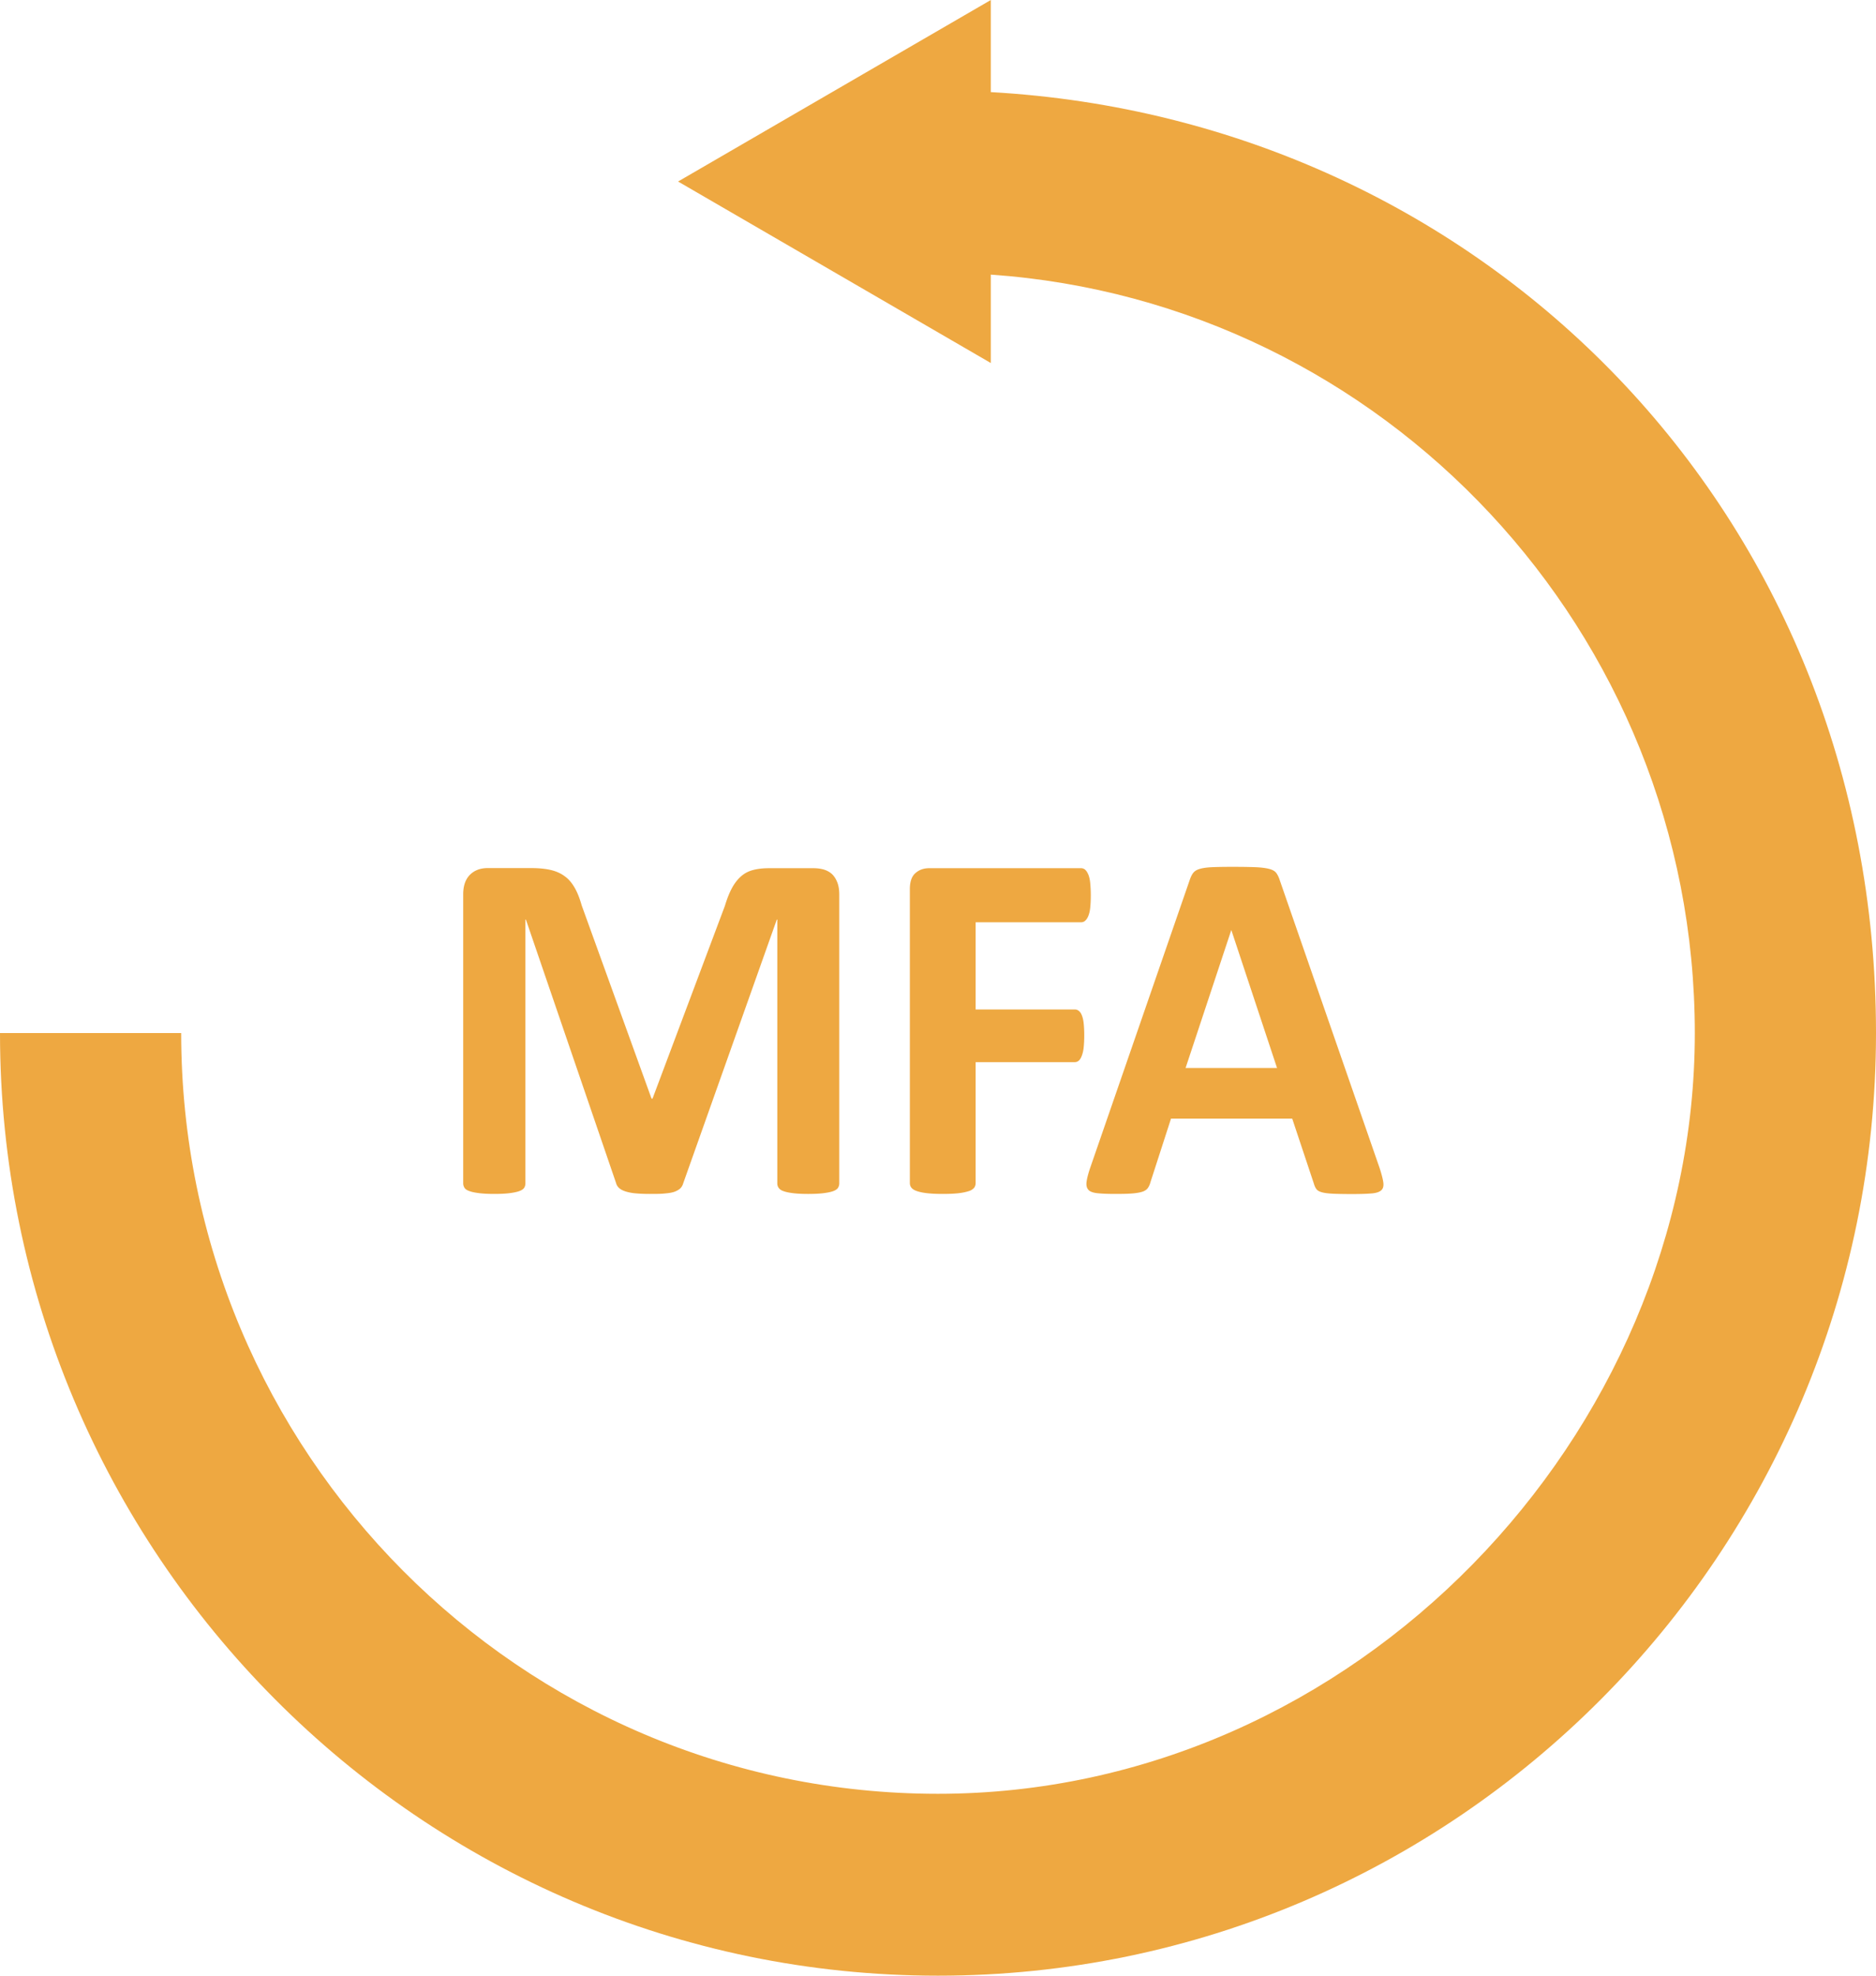 <?xml version="1.0" encoding="UTF-8"?>
<svg xmlns="http://www.w3.org/2000/svg" xml:space="preserve" style="enable-background:new 0 0 152 160" viewBox="0 0 152 160">
  <path d="M80.28 7.46V0L54.94 14.7l25.34 14.7v-7.16c31.82 2.22 57.04 28.91 57.04 61.43s-27.51 61.6-61.33 61.6-61.31-27.64-61.31-61.61H0C0 125.75 34.09 160 76 160s76-34.24 76-76.34S120.2 9.7 80.28 7.46z" style="fill:#eea841"></path>
  <path d="M38.06 96.47c.2.07.45.12.78.16s.73.06 1.21.06.91-.02 1.22-.06c.32-.04.58-.09.78-.16.2-.07.34-.16.41-.26a.676.676 0 0 0 .11-.37V74.47h.04l7.31 21.35c.04.15.12.28.24.39.12.11.29.2.5.27s.48.13.8.16c.32.03.71.05 1.17.05s.85 0 1.17-.03.59-.06.8-.13.37-.16.5-.27c.12-.11.21-.26.26-.44l7.58-21.35h.04v21.37c0 .14.04.26.12.37.08.11.21.2.4.26.19.07.44.12.77.16.32.04.73.06 1.21.06s.91-.02 1.23-.06.58-.09.78-.16c.2-.07.33-.16.4-.26a.676.676 0 0 0 .11-.37v-23.4c0-.34-.04-.64-.13-.9s-.22-.49-.38-.67-.38-.32-.65-.42c-.26-.09-.58-.14-.94-.14h-3.58c-.5 0-.94.05-1.31.15-.38.1-.7.27-.98.52s-.52.56-.73.95-.4.87-.57 1.44l-5.86 15.6h-.08l-5.66-15.65c-.16-.57-.35-1.05-.57-1.43s-.48-.7-.81-.93c-.32-.24-.71-.41-1.15-.51s-.98-.15-1.6-.15h-3.47c-.61 0-1.09.18-1.46.55-.36.37-.54.89-.54 1.58v23.4c0 .14.04.26.11.37s.21.2.4.26l.02.01zm50.1-25.68a.995.995 0 0 0-.25-.37.515.515 0 0 0-.32-.11h-12.3c-.44 0-.82.13-1.12.4-.3.26-.45.69-.45 1.29v23.8c0 .15.04.28.13.39s.23.2.44.27c.2.07.47.13.82.17.34.04.77.06 1.28.06s.96-.02 1.29-.06c.34-.04.61-.1.82-.17a.908.908 0 0 0 .43-.27c.08-.11.12-.24.12-.39v-9.78h8.02c.12 0 .23-.04.32-.11s.18-.2.25-.38.13-.4.16-.67.05-.61.05-1.01-.02-.74-.05-1.01c-.03-.27-.09-.49-.16-.65a.79.79 0 0 0-.25-.34c-.1-.07-.2-.1-.32-.1h-8.02v-7.06h8.55c.12 0 .23-.04.32-.12s.18-.2.25-.37.13-.38.16-.66.05-.62.05-1.02-.02-.75-.05-1.04-.09-.51-.16-.68l-.01-.01zm.01 25.55c.13.16.38.25.73.29s.84.06 1.46.06c.58 0 1.05-.01 1.4-.04.36-.03.63-.08.83-.15.2-.07.34-.18.42-.3.09-.13.16-.29.21-.48l1.66-5.13h9.82l1.76 5.28c.05.18.12.32.2.43.08.11.22.19.42.25s.5.1.88.12.92.03 1.61.03 1.18-.02 1.56-.05c.38-.03.64-.12.79-.26s.2-.35.16-.64c-.04-.28-.14-.67-.3-1.16l-8.08-23.28c-.08-.26-.18-.46-.29-.61s-.3-.26-.57-.33c-.26-.07-.63-.12-1.1-.14s-1.1-.03-1.9-.03c-.69 0-1.24.01-1.66.03-.42.02-.75.07-.98.14-.24.07-.41.18-.52.32s-.2.33-.28.56l-8.06 23.3c-.16.47-.26.85-.3 1.14-.04.28 0 .5.14.66l-.01-.01zm11.58-21.01h.02l3.7 11.16h-7.41l3.7-11.16h-.01z" style="fill:#eea841"></path>
</svg>
